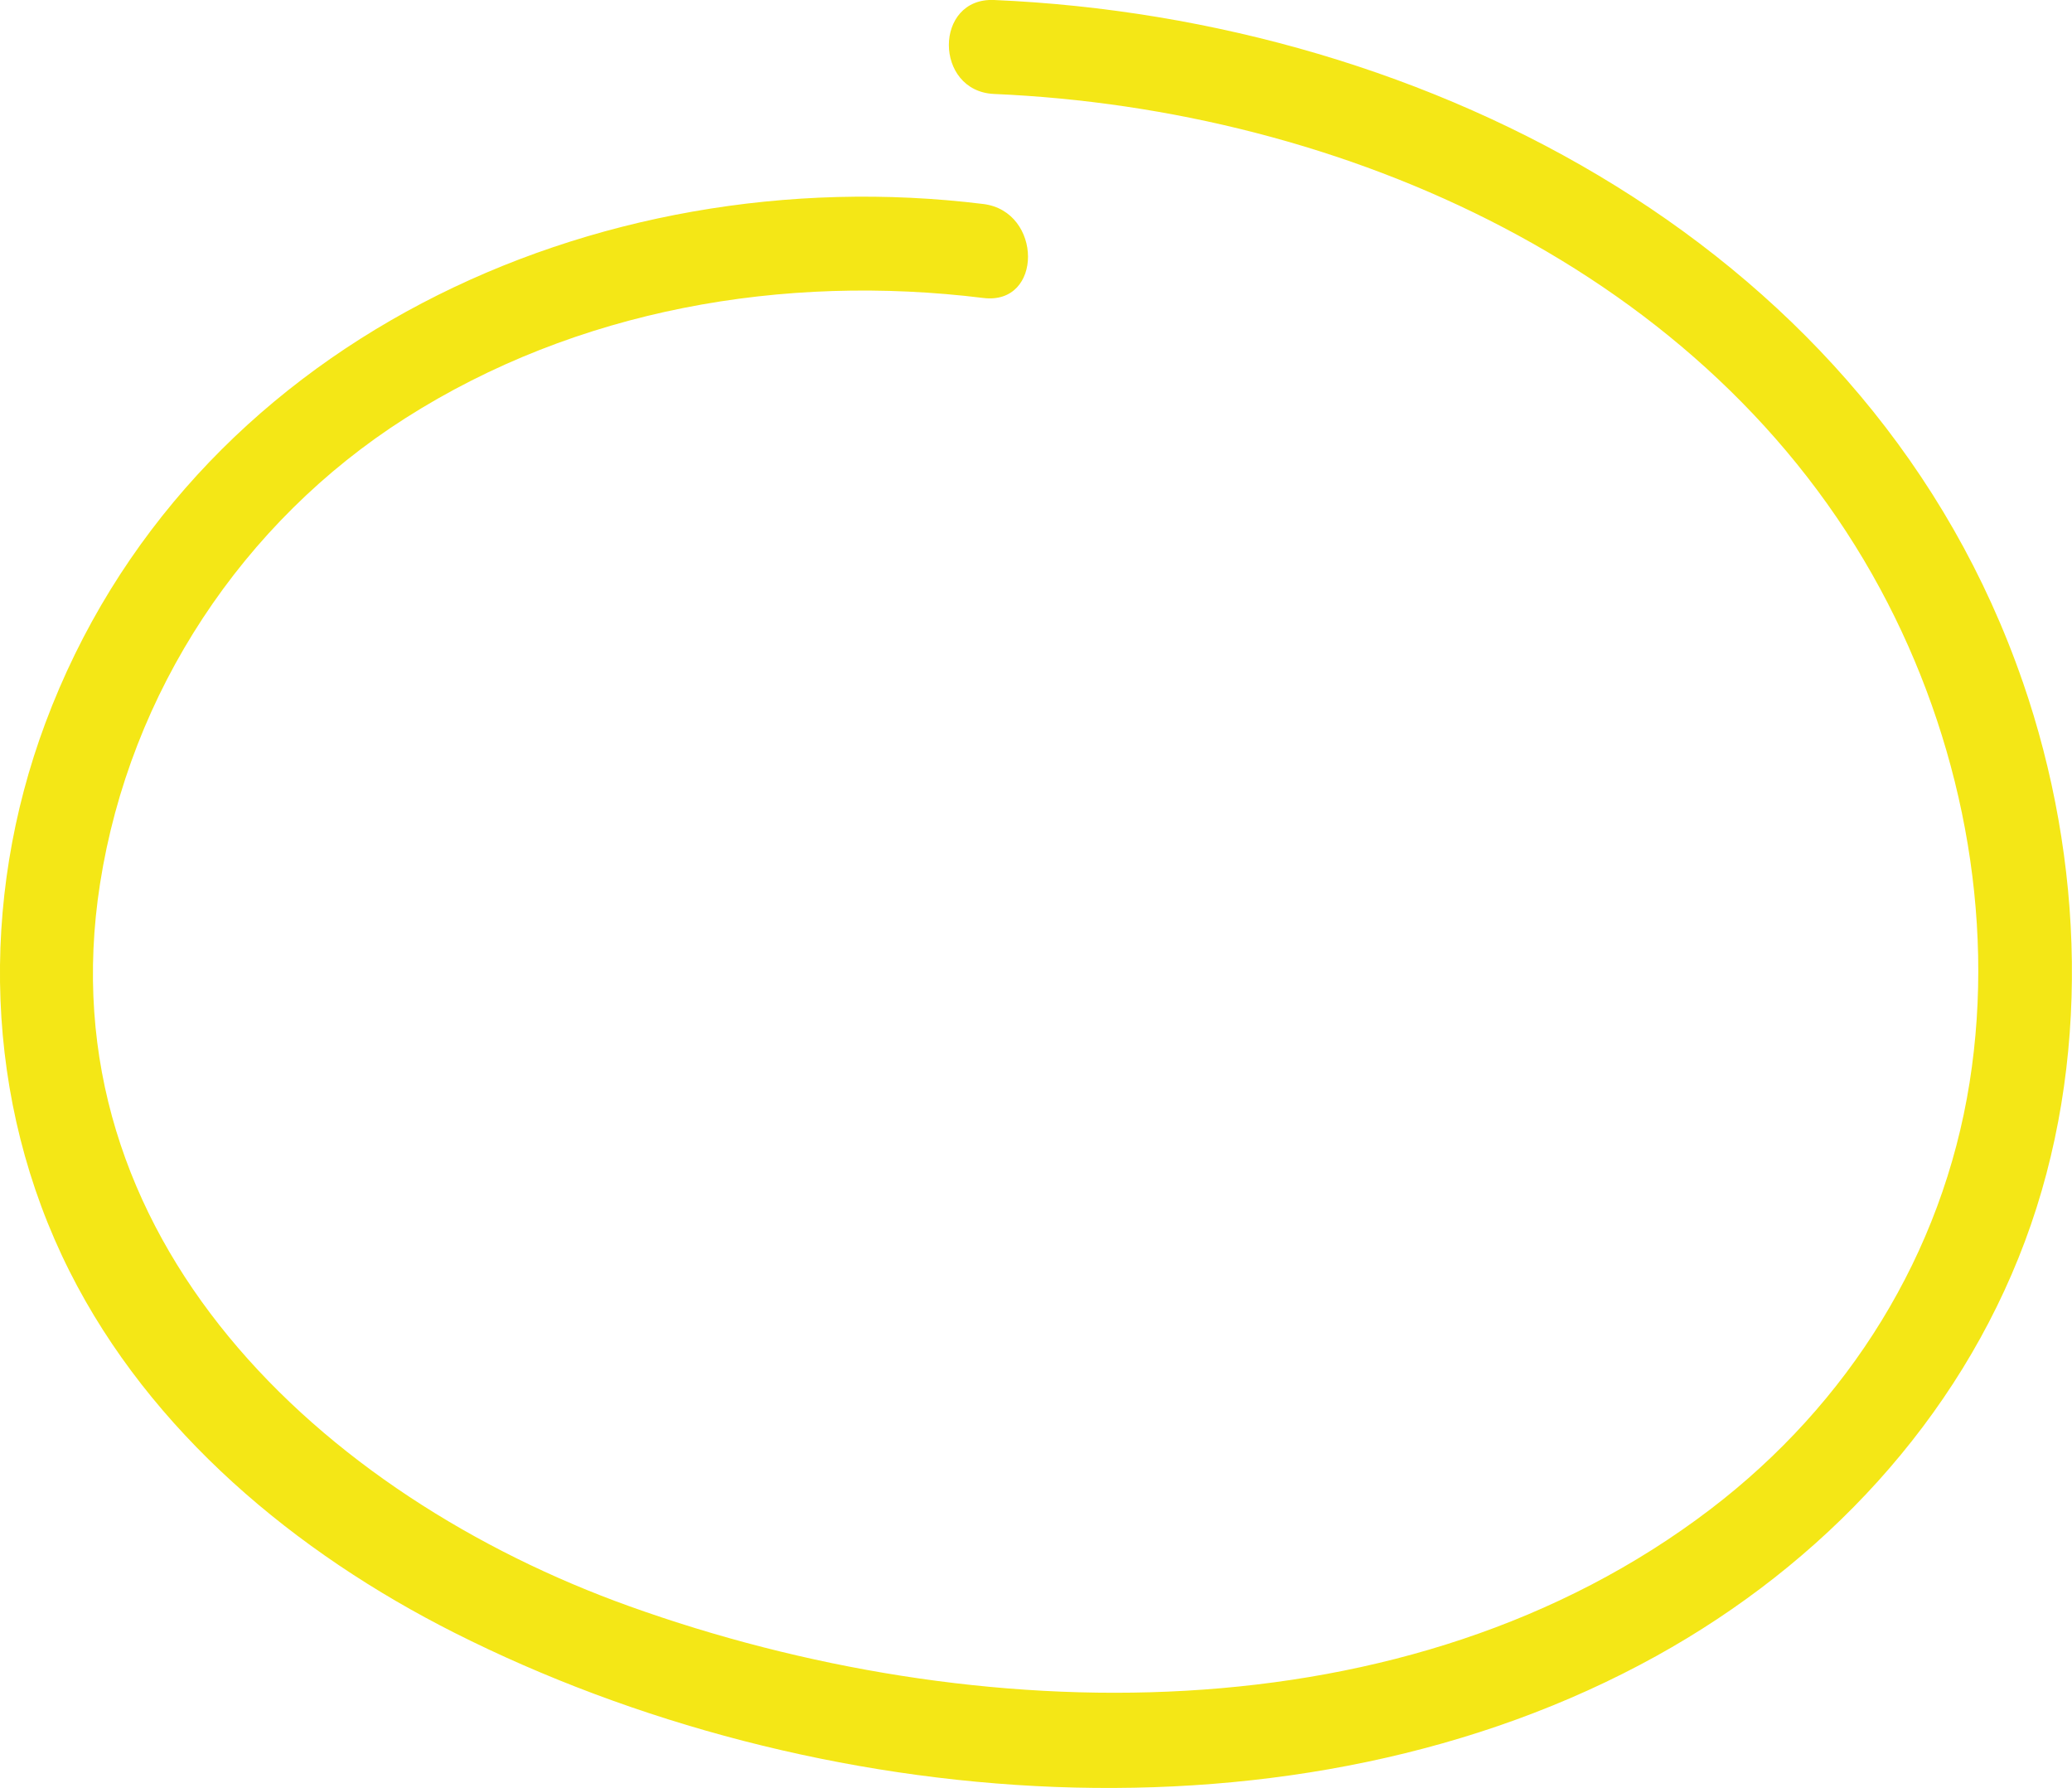 <?xml version="1.0" encoding="UTF-8"?> <svg xmlns="http://www.w3.org/2000/svg" id="_Слой_2" data-name="Слой 2" viewBox="0 0 220.53 190.28"><defs><style> .cls-1 { fill: #f4e716; } </style></defs><g id="_Слой_1-2" data-name="Слой 1"><path class="cls-1" d="M215.29,72.57C199.42,26.65,152.27,2.01,105.81,0c-6.43-.28-6.42,9.72,0,10,37.17,1.6,76.01,18.78,94.31,52.67,8.54,15.81,12.34,34.69,9.51,52.53-2.89,18.26-12.91,34.21-27.56,45.39-32.24,24.6-78.34,23.5-115.03,10.36-32.79-11.74-62.3-39.19-56.39-76.93,3.18-20.33,15.16-38.47,32.48-49.51,18.24-11.62,40.25-15.42,61.53-12.8,6.37.79,6.31-9.22,0-10C63.34,16.62,19.91,36.55,4.83,76.94c-7.06,18.92-6.54,40.24,2.58,58.36,8.61,17.11,24.09,29.95,40.97,38.46,38.22,19.27,89.65,23.65,127.92,2.46,17.69-9.79,32.09-25.06,39.22-44.12,7.08-18.92,6.32-40.59-.23-59.54Z"></path></g></svg> 